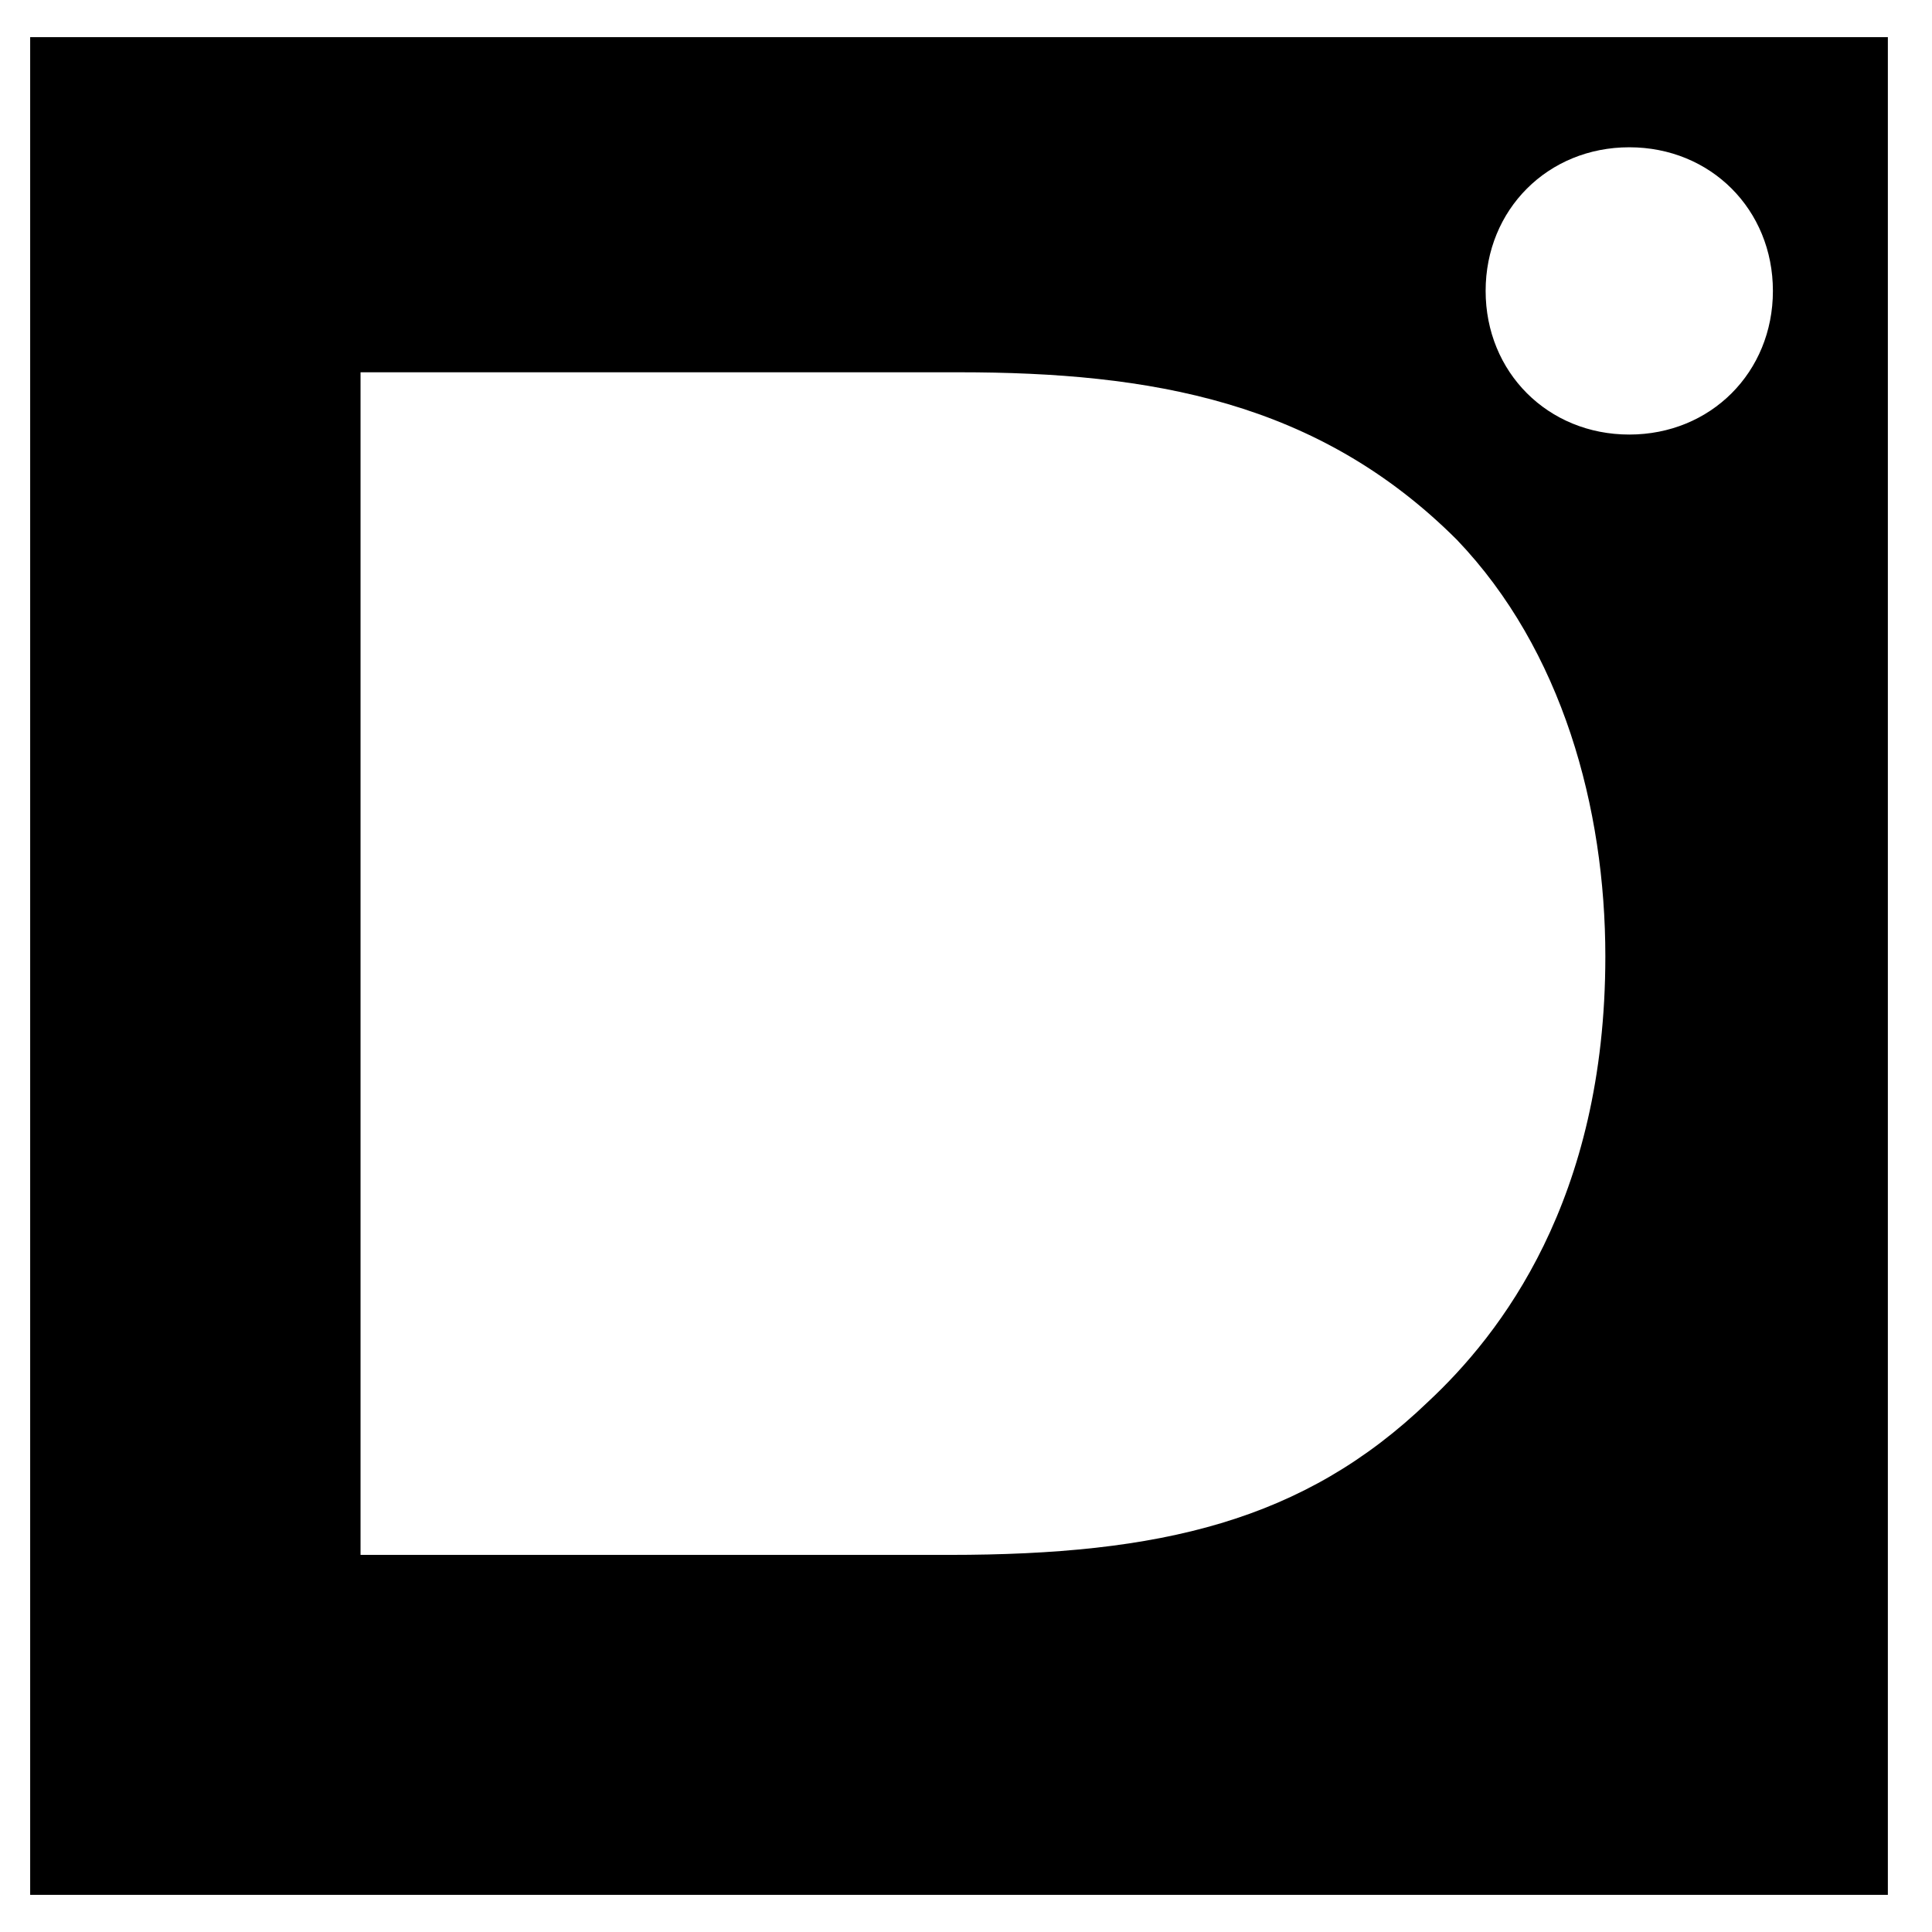 <svg xmlns="http://www.w3.org/2000/svg" width="26" height="26" viewBox="0 0 26 26" fill="none">
  <path d="M0.406 0.5V25.5H25.406V0.5H0.406ZM19.22 18.863C17.545 20.474 15.612 20.925 12.777 20.925H4.852V5.01H12.906C15.483 5.01 17.738 5.397 19.607 7.265C21.024 8.747 21.604 10.874 21.604 12.871C21.604 16.157 20.187 17.961 19.22 18.863ZM21.926 5.848C20.831 5.848 19.993 5.01 19.993 3.915C19.993 2.82 20.831 1.982 21.926 1.982C23.022 1.982 23.859 2.82 23.859 3.915C23.859 5.01 23.022 5.848 21.926 5.848Z" fill="#000" />
</svg>